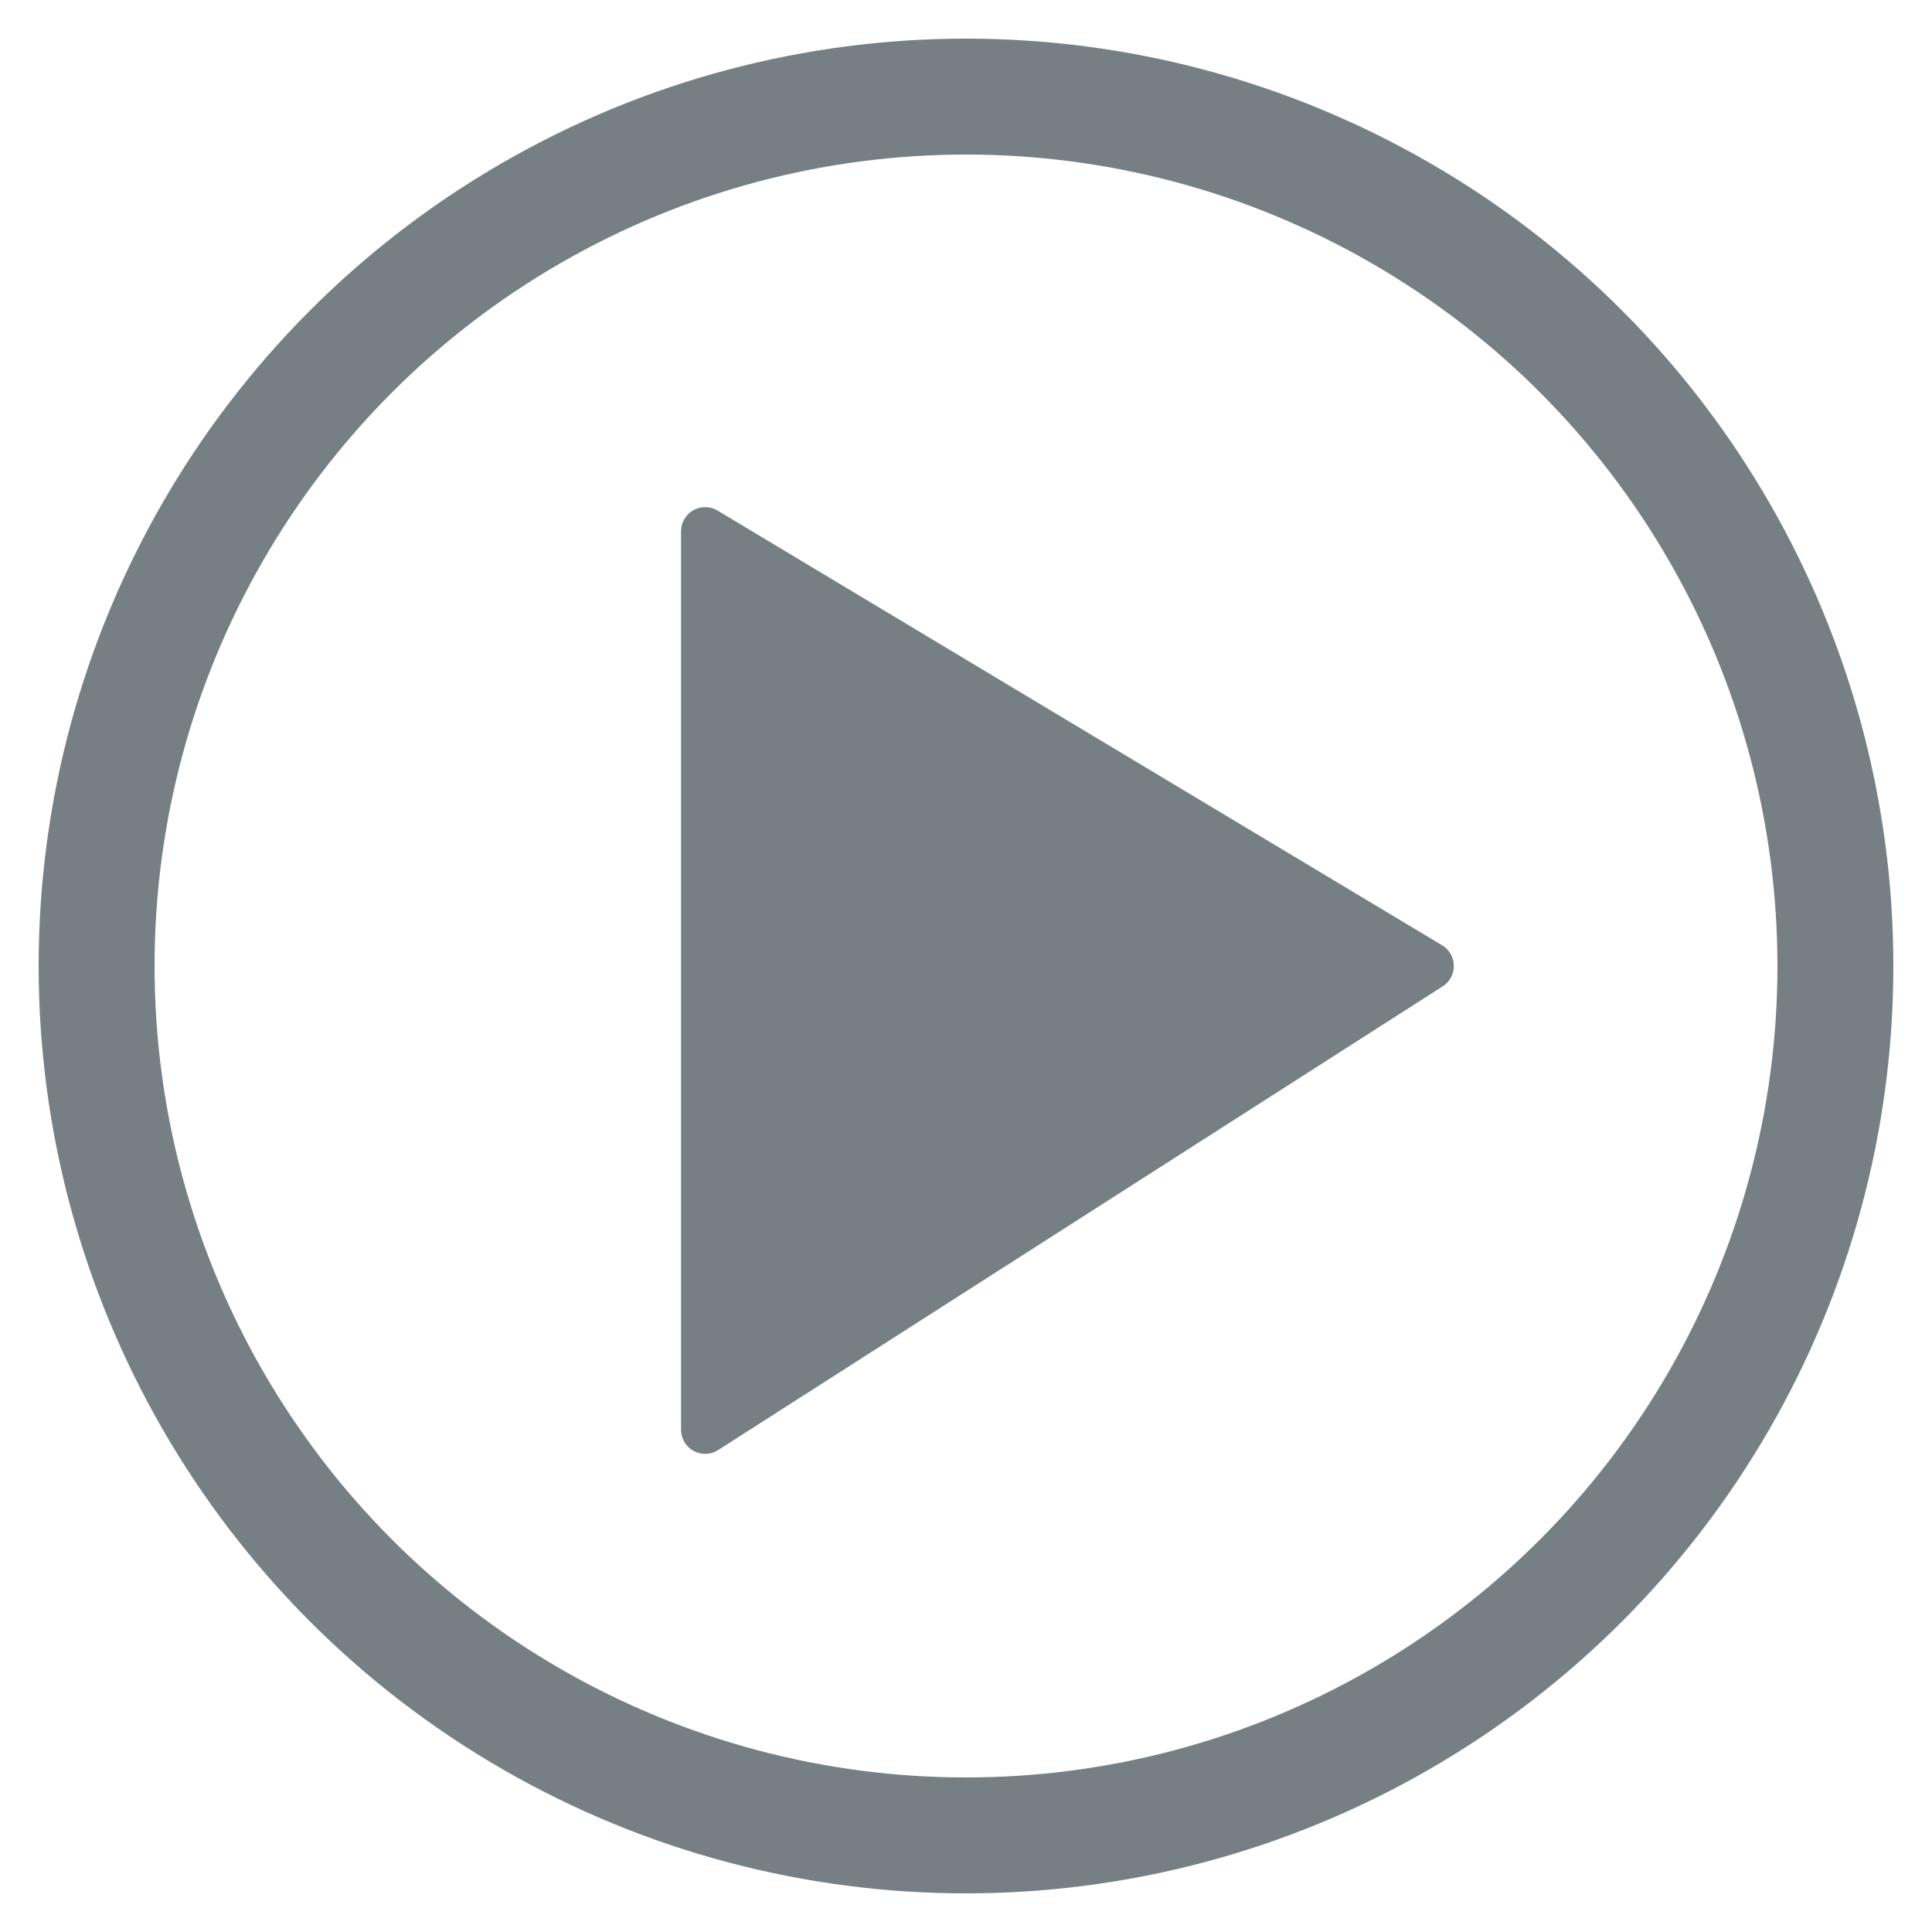 <?xml version="1.0" encoding="UTF-8" ?>
<!DOCTYPE svg PUBLIC "-//W3C//DTD SVG 1.1//EN" "http://www.w3.org/Graphics/SVG/1.1/DTD/svg11.dtd">
<svg width="200" height="200" viewBox="0 0 200 200" version="1.1" xmlns="http://www.w3.org/2000/svg">
  <circle cx="100" cy="100" r="90" fill="none" stroke-width="12" stroke-linejoin="round" stroke="#768084" style="filter: opacity(100%) drop-shadow(0 0 3px #1b1b1b);"/>
  <polygon points="73, 55 73, 148 148, 100" stroke-width="5" stroke-linejoin="round" stroke="#768084" fill="#768084" style="filter: opacity(100%) drop-shadow(0 0 3px #1b1b1b);"/>
</svg>
